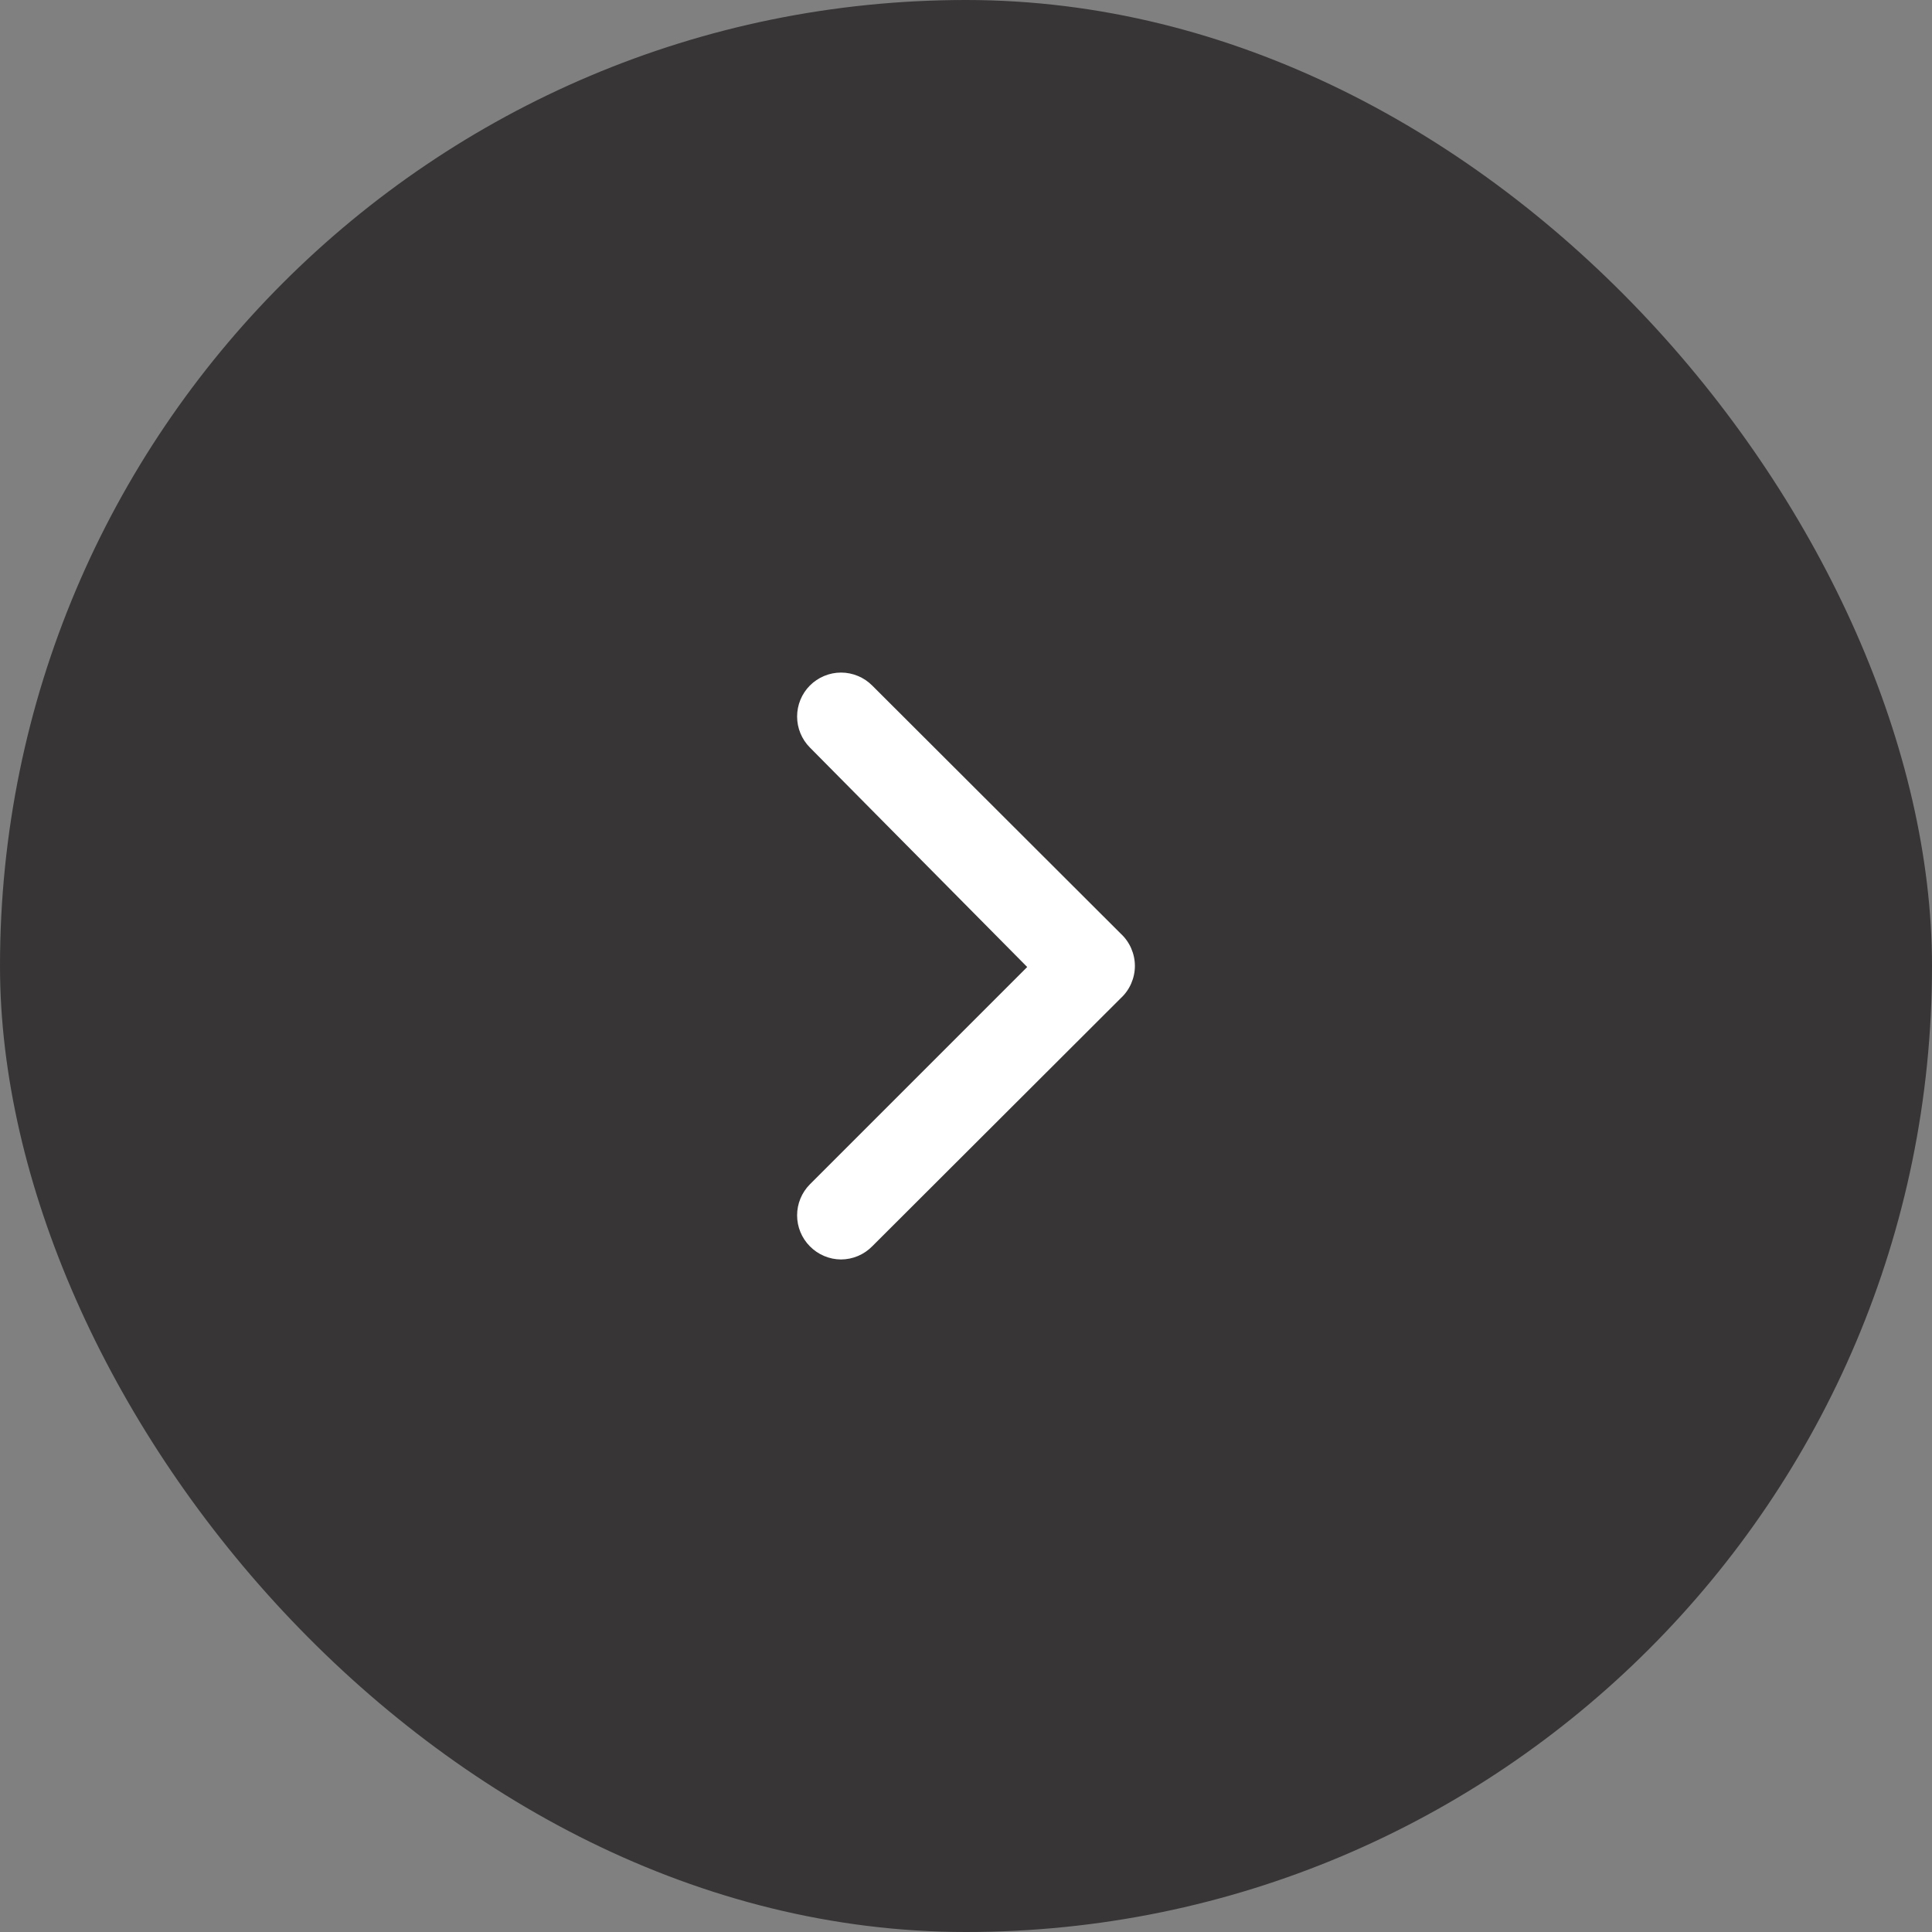 <?xml version="1.0" encoding="UTF-8"?> <svg xmlns="http://www.w3.org/2000/svg" width="50" height="50" viewBox="0 0 50 50" fill="none"><rect x="0" y="0" width="50" height="50" fill="#808080" stroke="none"/><rect width="50" height="50" rx="25" fill="#373535"></rect><path d="M29.005 24.163L22.573 17.742C22.467 17.636 22.342 17.551 22.203 17.494C22.065 17.436 21.916 17.406 21.766 17.406C21.616 17.406 21.468 17.436 21.329 17.494C21.191 17.551 21.065 17.636 20.959 17.742C20.748 17.955 20.629 18.243 20.629 18.544C20.629 18.844 20.748 19.132 20.959 19.345L26.584 25.026L20.959 30.651C20.748 30.864 20.629 31.152 20.629 31.453C20.629 31.753 20.748 32.041 20.959 32.254C21.065 32.361 21.19 32.447 21.329 32.505C21.467 32.564 21.616 32.594 21.766 32.595C21.916 32.594 22.065 32.564 22.204 32.505C22.342 32.447 22.468 32.361 22.573 32.254L29.005 25.833C29.12 25.727 29.212 25.598 29.275 25.454C29.338 25.31 29.371 25.155 29.371 24.998C29.371 24.841 29.338 24.686 29.275 24.542C29.212 24.398 29.12 24.269 29.005 24.163V24.163Z" fill="white"></path></svg> 